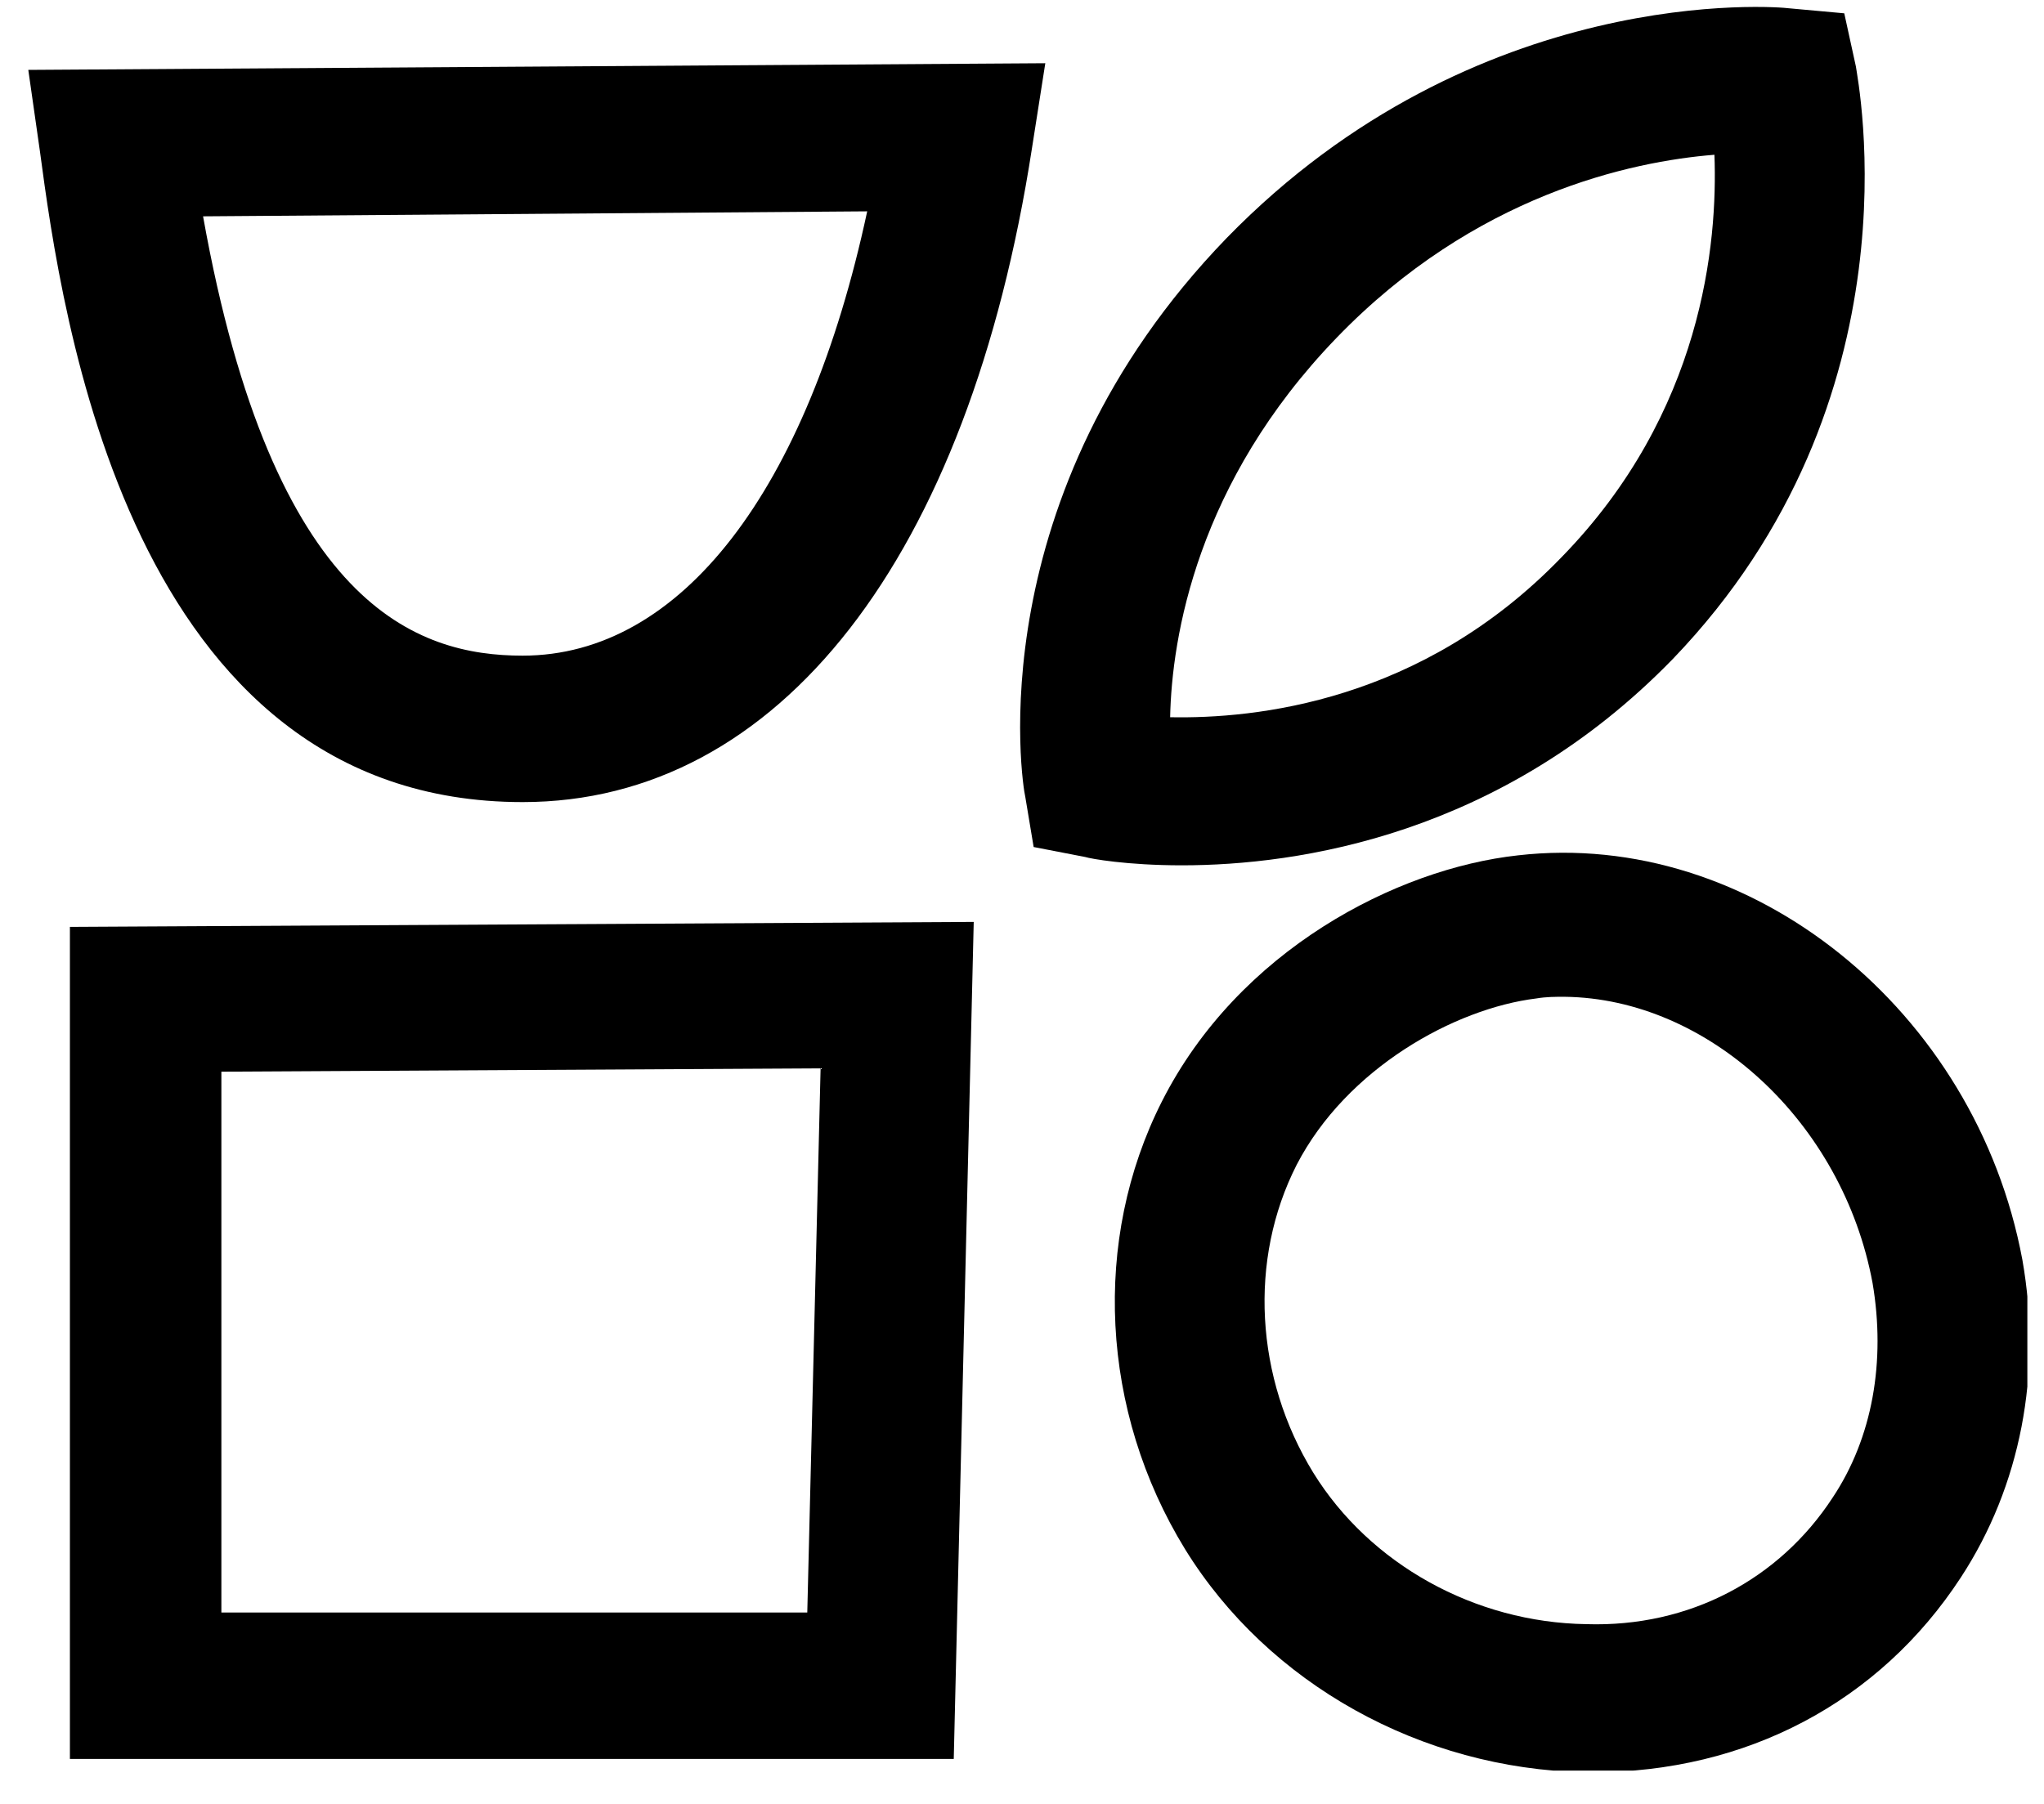 <?xml version="1.0" encoding="utf-8"?>
<!-- Generator: Adobe Illustrator 24.1.2, SVG Export Plug-In . SVG Version: 6.00 Build 0)  -->
<svg version="1.1" id="Layer_1" xmlns="http://www.w3.org/2000/svg" xmlns:xlink="http://www.w3.org/1999/xlink" x="0px" y="0px"
	 viewBox="0 0 122.8 108.4" style="enable-background:new 0 0 122.8 108.4;" xml:space="preserve">
<style type="text/css">
	.st0{clip-path:url(#SVGID_2_);}
</style>
<g>
	<defs>
		<rect id="SVGID_1_" x="1.7" y="0.4" width="120.1" height="106"/>
	</defs>
	<clipPath id="SVGID_2_">
		<use xlink:href="#SVGID_1_"  style="overflow:visible;"/>
	</clipPath>
	<g class="st0">
		<path d="M61.6,47.9l0.5,3l3.1,0.6c0.3,0.1,2.5,0.5,5.8,0.5c7,0,19.2-1.8,29.5-12.4C115.5,24,111.6,4.8,111.5,4l-0.7-3.2l-3.3-0.3
			c-0.7-0.1-18.8-1.6-33.8,13.8C58.7,29.8,61.4,47.1,61.6,47.9L61.6,47.9z M80.3,20.3C88.6,11.7,98,9.7,103,9.3
			c0.2,5.3-0.7,15.5-9.2,24.2c-8.4,8.7-18.4,9.7-23.5,9.6C70.4,38.3,71.9,29,80.3,20.3z"/>
		<path d="M4.2,105.7l53.1,0l1.2-50.3L4.2,55.7L4.2,105.7z M49.3,64.2l-0.8,32.7l-35.2,0l0-32.5L49.3,64.2z"/>
		<path d="M31.4,48.2c15.4,0,26.8-14.7,30.6-39.3l0.8-5.1L1.7,4.2l0.7,4.9C3.7,18.8,7.7,48.2,31.4,48.2z M52.1,12.7
			c-3.6,16.8-11.2,26.7-20.7,26.7c-6.3,0-15-2.9-19.2-26.4L52.1,12.7z"/>
		<path d="M91.2,51.4c-7.3,0.8-16.8,5.7-21.4,14.8c-4.2,8.3-3.7,18.6,1.4,26.9c5,8.1,14.2,13.2,24,13.4c0.2,0,0.3,0,0.5,0
			c9.2,0,17.2-4.2,22.1-11.7c3.6-5.5,4.9-12.3,3.7-19.1C118.7,60.7,105.2,49.8,91.2,51.4z M112.5,77.1c0.8,4.7,0,9.3-2.4,12.9
			c-3.2,4.9-8.6,7.8-14.8,7.6c-6.7-0.1-13-3.6-16.4-9.1c-3.5-5.7-3.9-12.8-1-18.5c3-5.8,9.5-9.4,14.4-10c0.6-0.1,1.1-0.1,1.7-0.1
			C102.6,60,110.7,67.4,112.5,77.1z"/>
	</g>
</g>
</svg>
